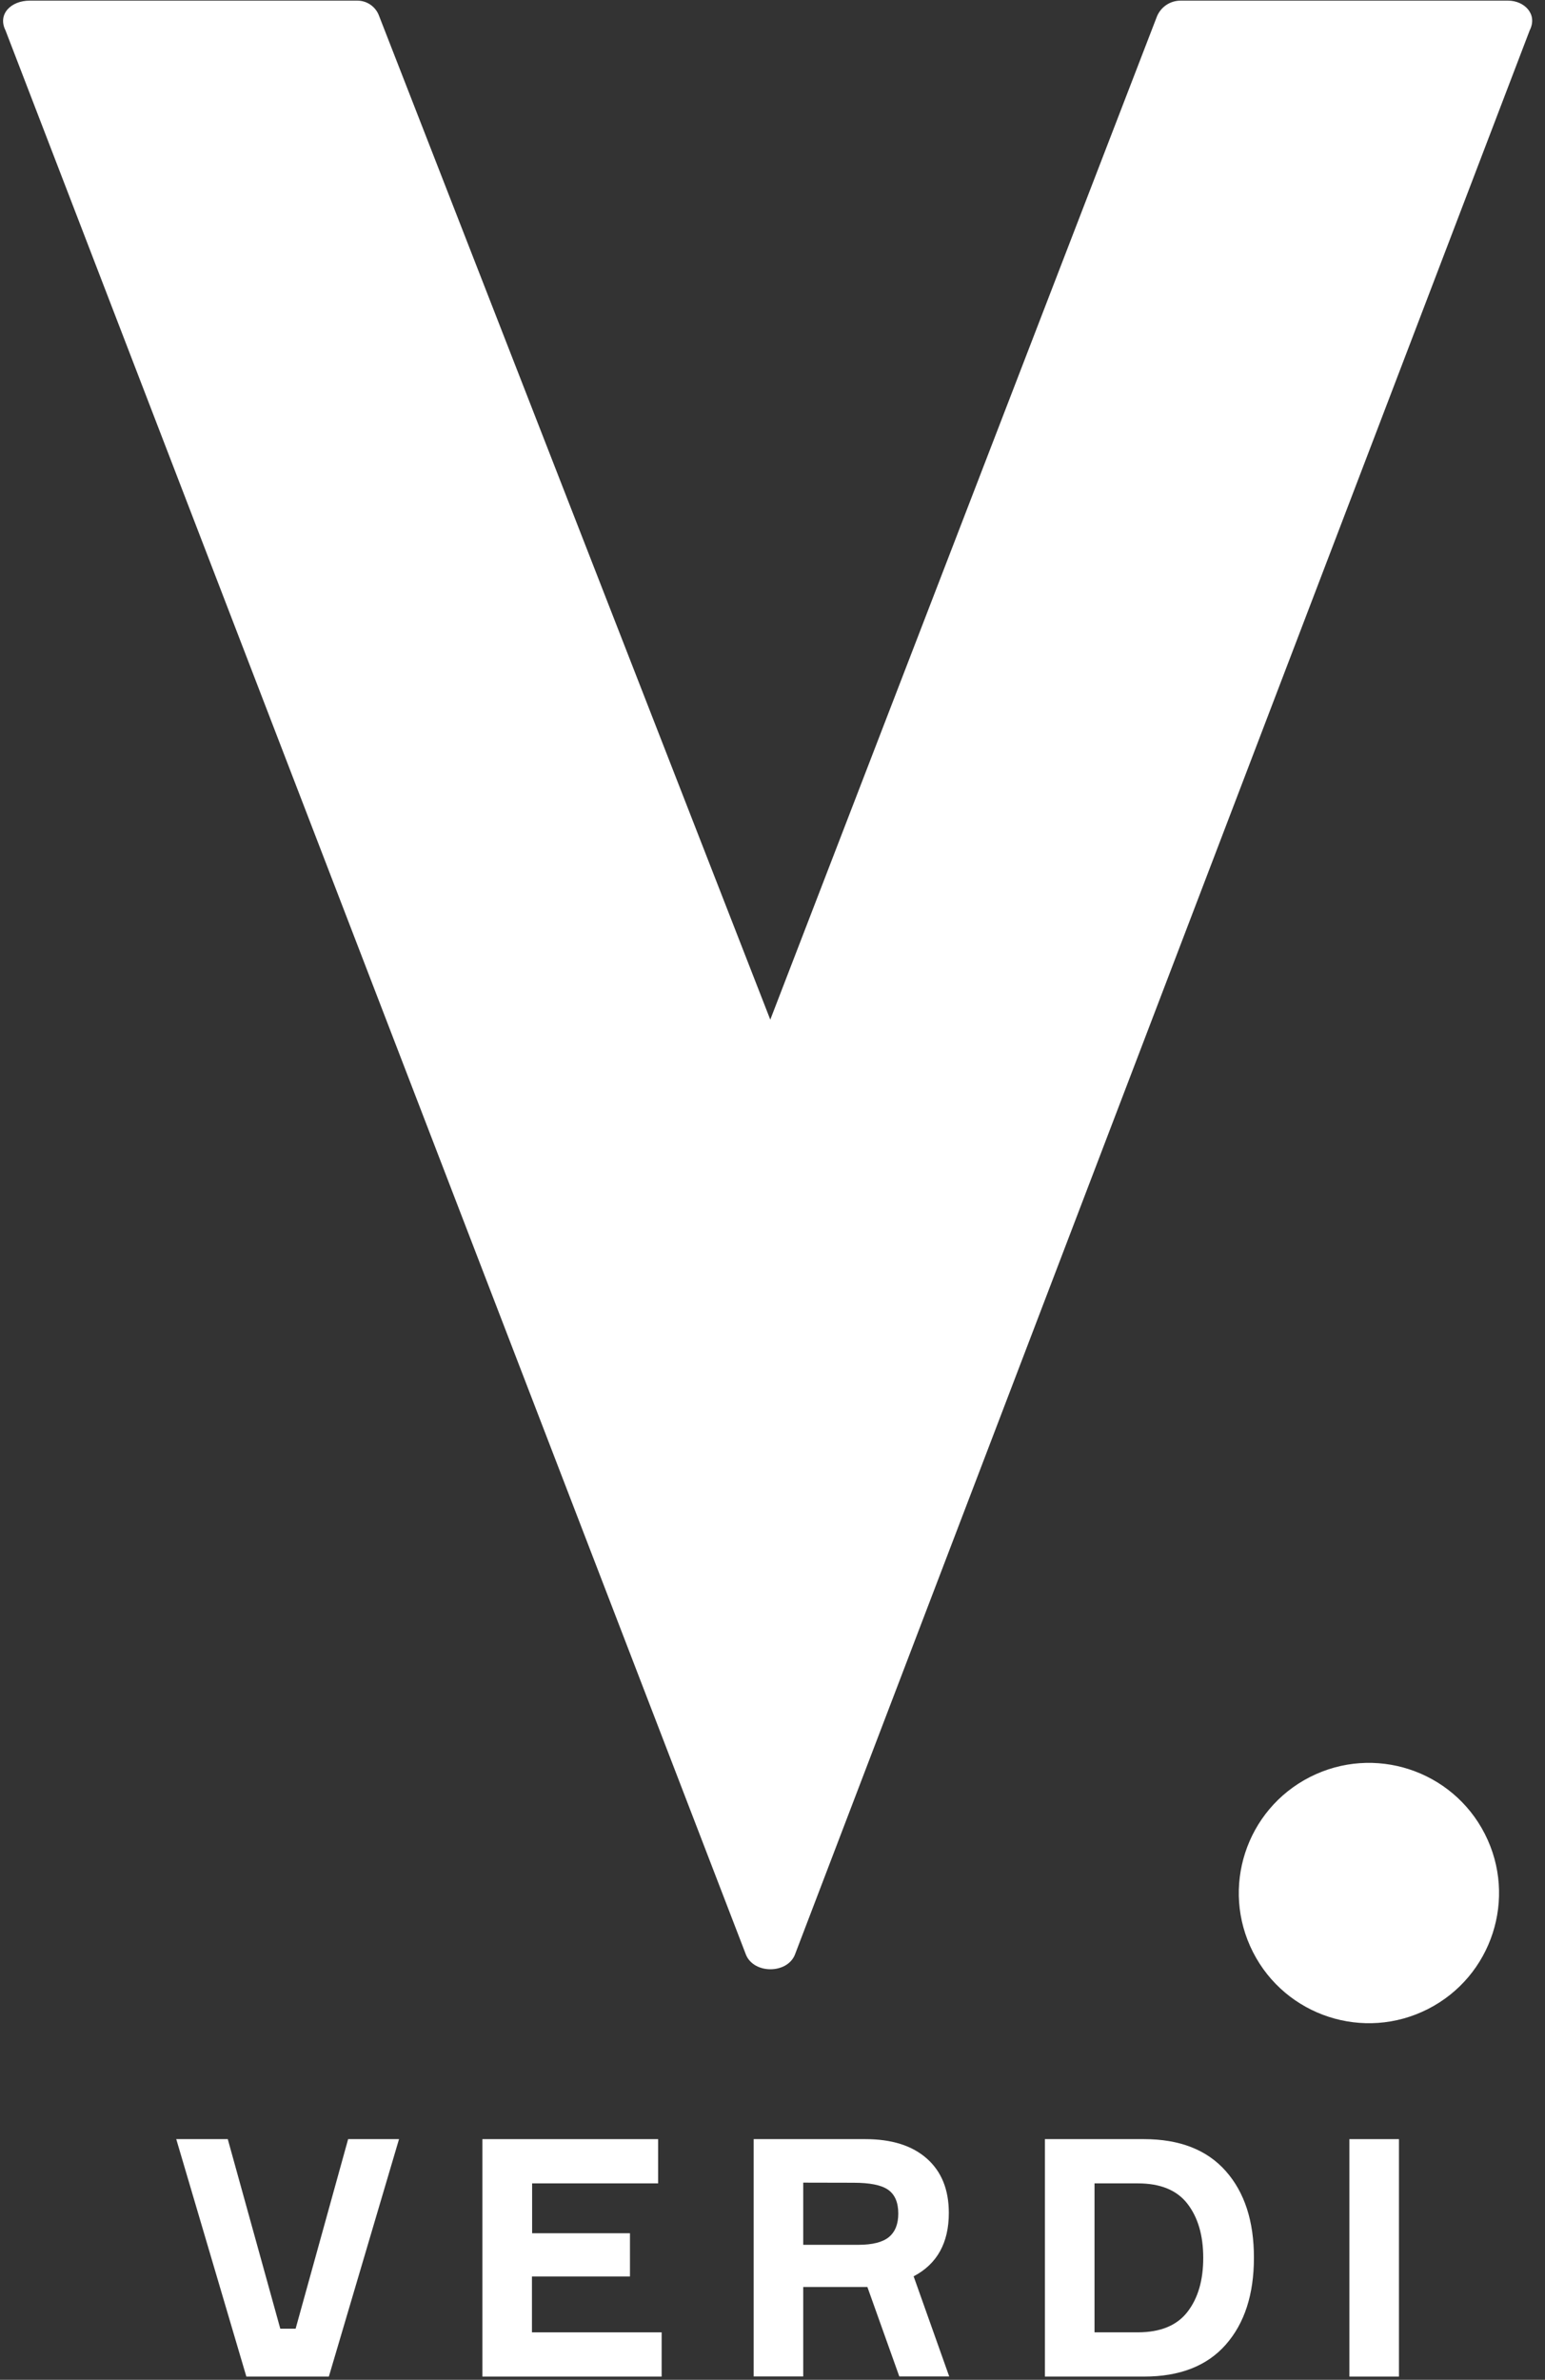 <?xml version="1.0" encoding="UTF-8"?> <svg xmlns="http://www.w3.org/2000/svg" width="439" height="676" viewBox="0 0 439 676" fill="none"><rect x="0" y="0" width="439" height="676" fill="#333333" stroke="none"/> <path d="M70 675.09L50.08 607.64H64.72L79.64 661.48H84L98.92 607.64H113.38L93.44 675.09H70Z" fill="white"></path> <path d="M151.15 662.52H188V675.09H137.07V607.64H187V620.21H151.2V634.37H179V646.65H151.15V662.52Z" fill="white"></path> <path d="M214.15 607.64H245.89C253.383 607.64 259.21 609.483 263.37 613.17C267.53 616.857 269.607 622.003 269.6 628.61C269.6 637.11 266.267 643.11 259.6 646.61L269.71 675.05H255.53L246.46 649.64H228.23V675.05H214.15V607.64ZM228.23 620V637.66H243.91C247.91 637.66 250.83 636.92 252.6 635.44C254.37 633.96 255.24 631.74 255.24 628.78C255.24 625.633 254.28 623.383 252.36 622.03C250.44 620.67 247.15 620.03 242.49 620.03L228.23 620Z" fill="white"></path> <path d="M296.9 607.64H325.05C335.19 607.64 342.937 610.663 348.29 616.71C353.643 622.757 356.31 630.973 356.29 641.36C356.29 651.747 353.623 659.967 348.29 666.02C342.957 672.073 335.21 675.097 325.05 675.09H296.9V607.64ZM311 662.52H323.28C329.707 662.52 334.417 660.583 337.41 656.71C340.403 652.837 341.897 647.72 341.89 641.36C341.89 635 340.397 629.883 337.41 626.01C334.423 622.137 329.713 620.203 323.28 620.21H311V662.52Z" fill="white"></path> <path d="M383.42 607.64H397.5V675.09H383.42V607.64Z" fill="white"></path> <path d="M405.736 570.686C423.933 561.426 431.178 539.167 421.918 520.97C412.658 502.772 390.4 495.527 372.202 504.787C354.005 514.047 346.76 536.306 356.02 554.503C365.28 572.701 387.538 579.946 405.736 570.686Z" fill="white"></path> <path d="M428.5 0.18H335.44C333.944 0.182 332.484 0.645 331.262 1.508C330.039 2.371 329.113 3.591 328.61 5L218.87 289.64L107.71 4.51C107.252 3.241 106.413 2.145 105.309 1.37C104.205 0.595 102.889 0.18 101.54 0.18H8.47C3.1 0.18 -0.74 4.02 1.56 8.63L212 555.36C214.31 560.73 223.52 560.73 225.82 555.36L434.65 8.63C437 4 433.11 0.18 428.5 0.18Z" fill="white"></path> </svg> 